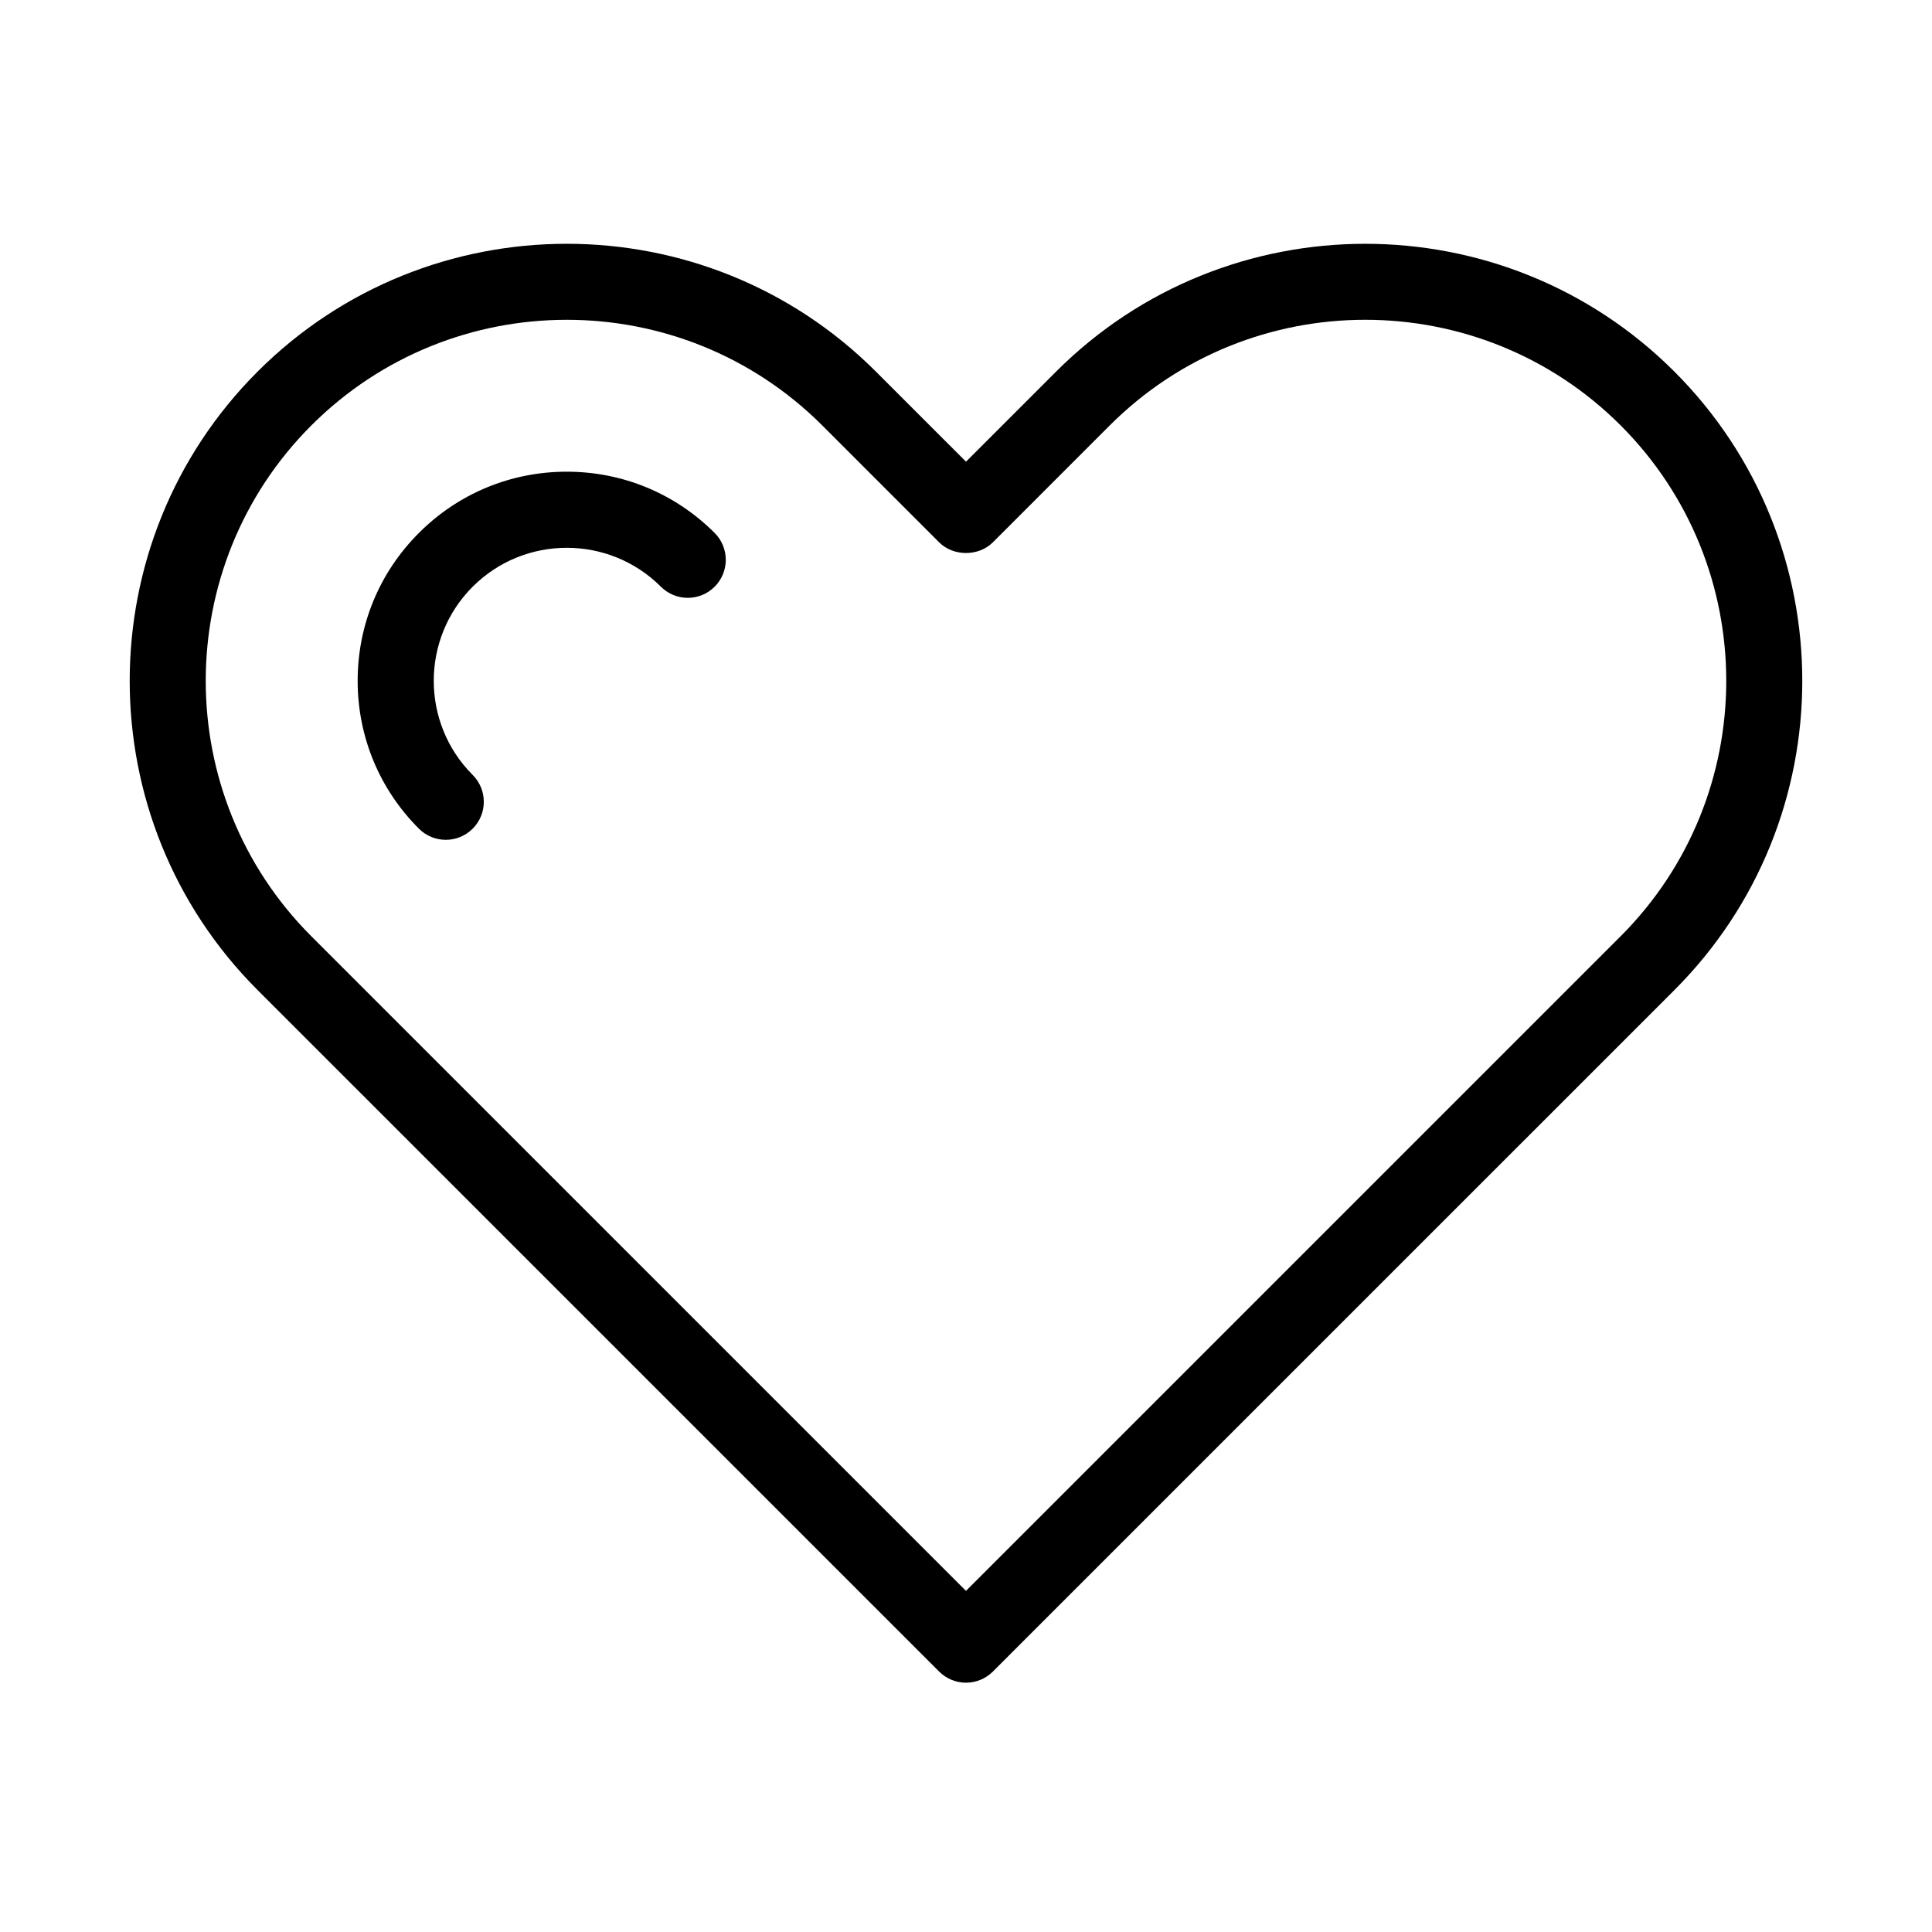<?xml version="1.0" encoding="UTF-8"?>
<!-- Uploaded to: ICON Repo, www.svgrepo.com, Generator: ICON Repo Mixer Tools -->
<svg fill="#000000" width="800px" height="800px" version="1.1" viewBox="144 144 512 512" xmlns="http://www.w3.org/2000/svg">
 <path d="m400 589.93c-2.578 0-5.152-0.984-7.125-2.953l-180.62-180.61c-45.176-45.18-45.176-118.7 0-163.88 45.176-45.176 118.7-45.176 163.88 0l23.867 23.863 23.859-23.859c45.176-45.176 118.7-45.176 163.88 0 45.176 45.18 45.176 118.7 0 163.88l-180.62 180.61c-1.965 1.965-4.539 2.949-7.117 2.949zm-105.8-361.18c-24.516 0-49.02 9.332-67.691 27.992-37.316 37.32-37.316 98.055 0 135.38l173.49 173.48 173.49-173.49c37.316-37.32 37.316-98.055 0-135.38-37.328-37.316-98.051-37.316-135.38 0l-30.984 30.988c-3.777 3.777-10.469 3.777-14.246 0l-30.984-30.988c-18.676-18.656-43.191-27.984-67.699-27.984zm-24.938 134.86c3.934-3.934 3.934-10.312 0-14.246-13.75-13.75-13.75-36.129 0-49.879 13.754-13.75 36.125-13.75 49.879 0 3.934 3.934 10.312 3.934 14.246 0 3.934-3.934 3.934-10.312 0-14.246-10.465-10.469-24.387-16.234-39.188-16.234s-28.723 5.762-39.188 16.234c-10.469 10.461-16.23 24.383-16.23 39.184s5.762 28.723 16.234 39.188c1.969 1.969 4.543 2.953 7.125 2.953 2.574 0 5.148-0.984 7.121-2.953z"/>
</svg>